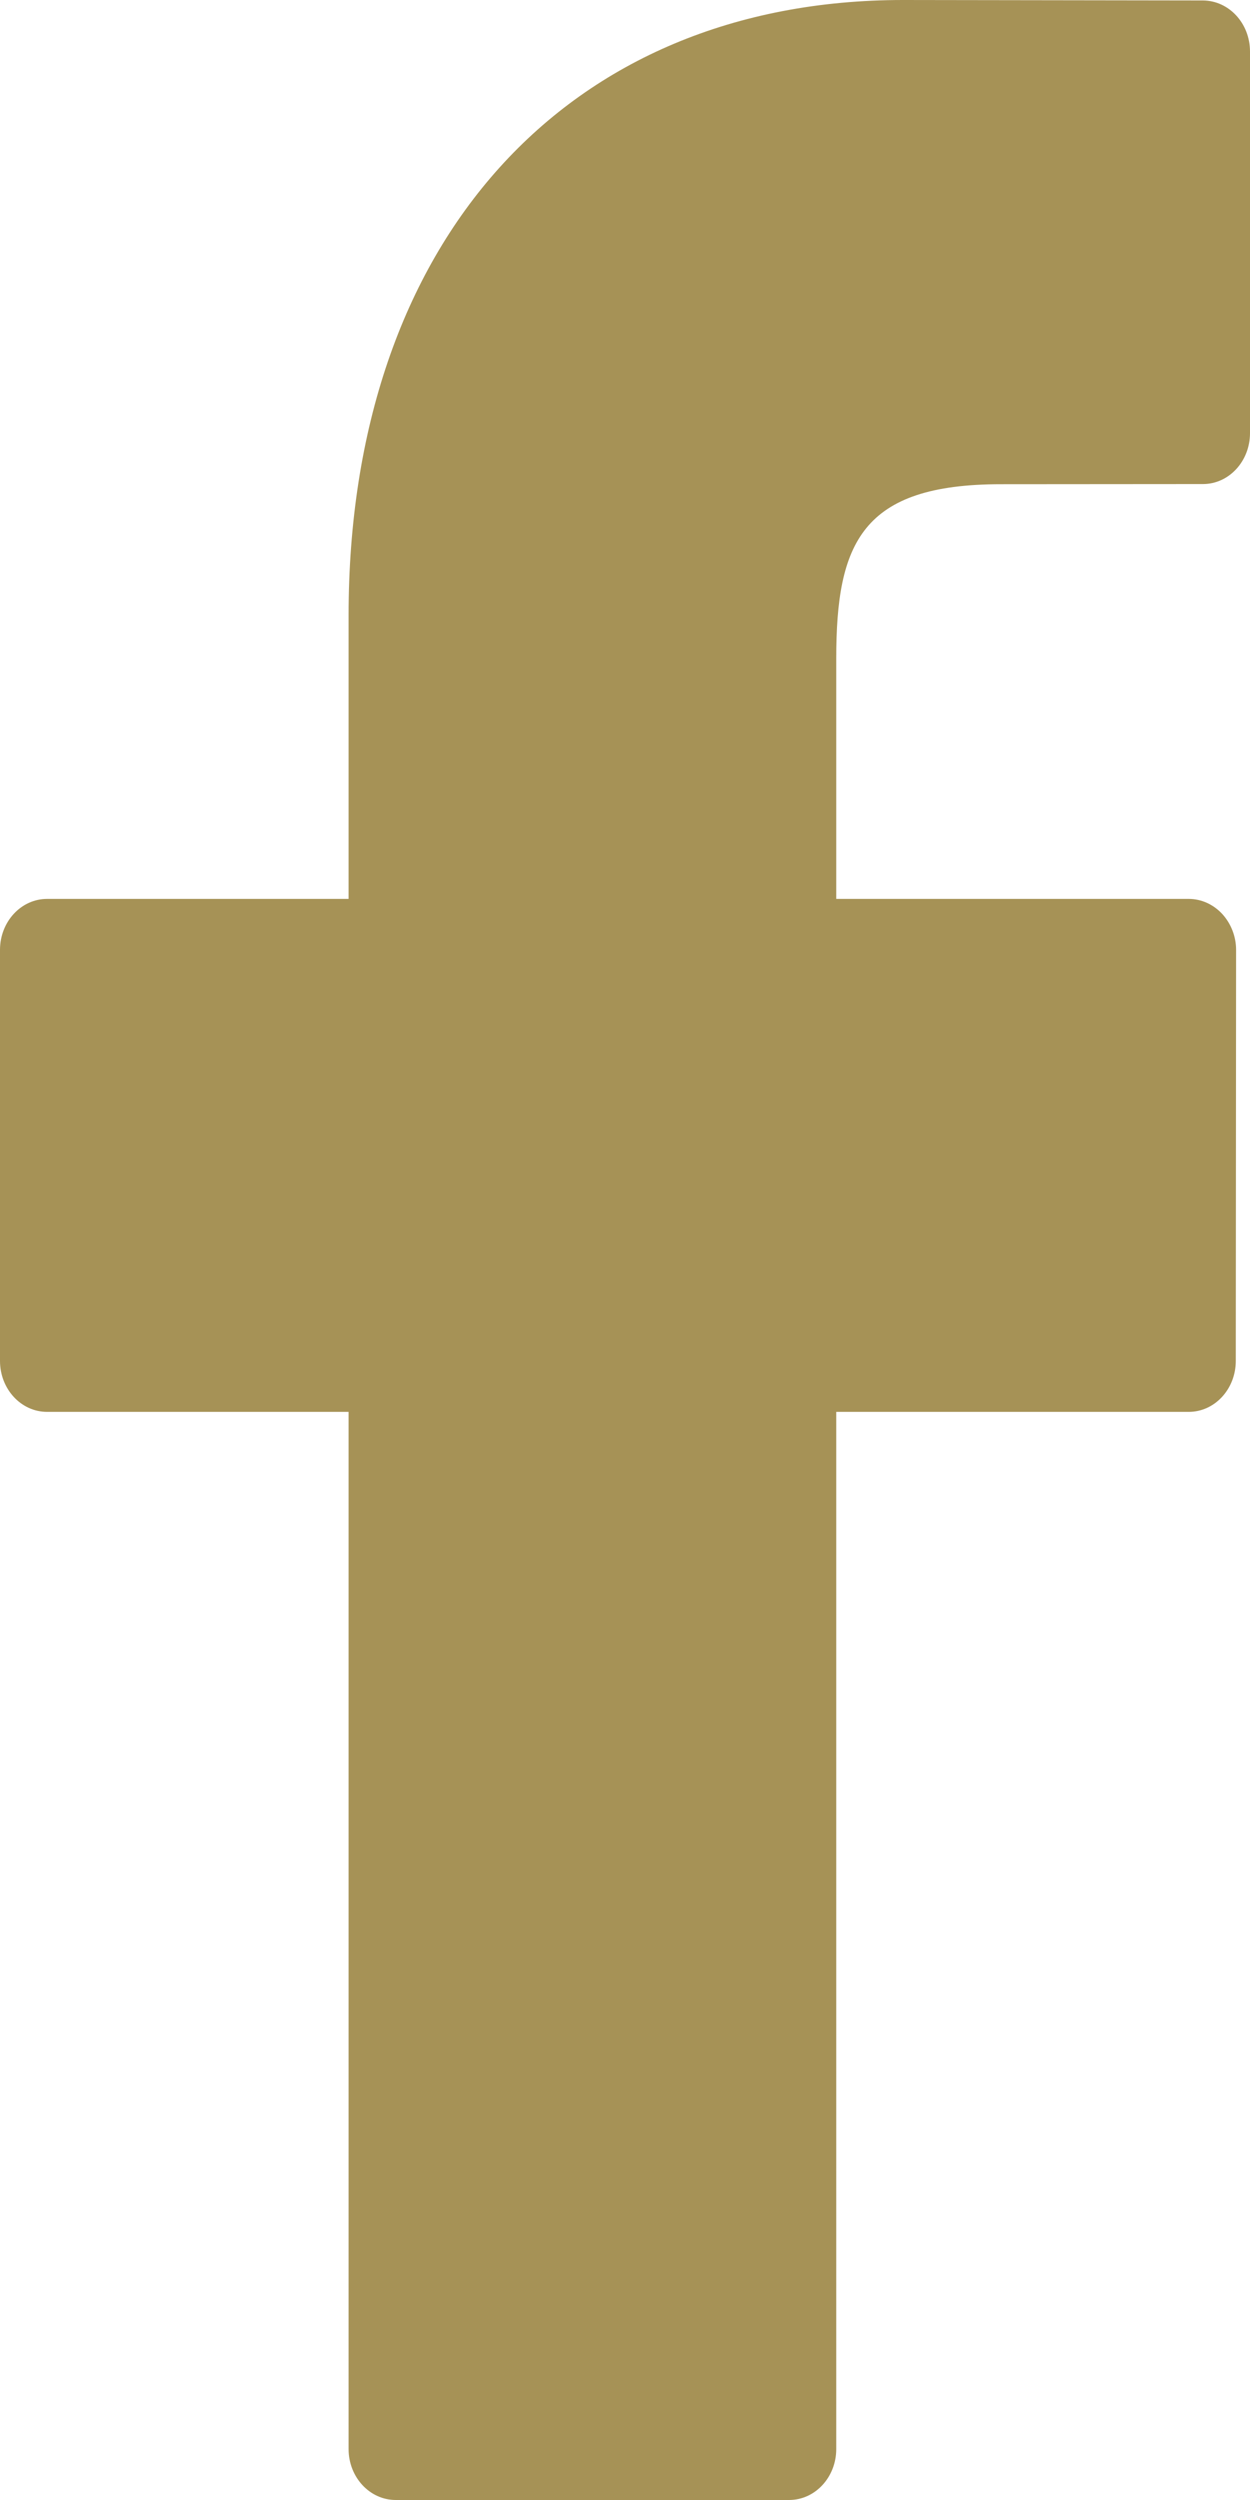 <?xml version="1.0" encoding="UTF-8"?>
<svg width="8px" height="16px" viewBox="0 0 8 16" version="1.1" xmlns="http://www.w3.org/2000/svg" xmlns:xlink="http://www.w3.org/1999/xlink">
    <!-- Generator: sketchtool 49.3 (51167) - http://www.bohemiancoding.com/sketch -->
    <title>069E1D12-CCD5-48FB-8240-041846AC30C3</title>
    <desc>Created with sketchtool.</desc>
    <defs></defs>
    <g id="Symboly" stroke="none" stroke-width="1" fill="none" fill-rule="evenodd">
        <g id="elementy/icon-zdielat-facebook" fill="#A69256">
            <path d="M7.699,0.003 L5.78,0 C3.625,0 2.231,1.546 2.231,3.938 L2.231,5.753 L0.301,5.753 C0.135,5.753 0,5.899 0,6.079 L0,8.71 C0,8.89 0.135,9.036 0.301,9.036 L2.231,9.036 L2.231,15.674 C2.231,15.854 2.366,16 2.533,16 L5.05,16 C5.217,16 5.352,15.854 5.352,15.674 L5.352,9.036 L7.608,9.036 C7.774,9.036 7.909,8.89 7.909,8.71 L7.911,6.079 C7.911,5.993 7.878,5.91 7.822,5.849 C7.765,5.788 7.689,5.753 7.608,5.753 L5.352,5.753 L5.352,4.214 C5.352,3.475 5.515,3.099 6.406,3.099 L7.699,3.098 C7.865,3.098 8,2.952 8,2.772 L8,0.33 C8,0.149 7.865,0.004 7.699,0.003 Z" id="icon-zdielat-facebook"></path>
        </g>
    </g>
</svg>